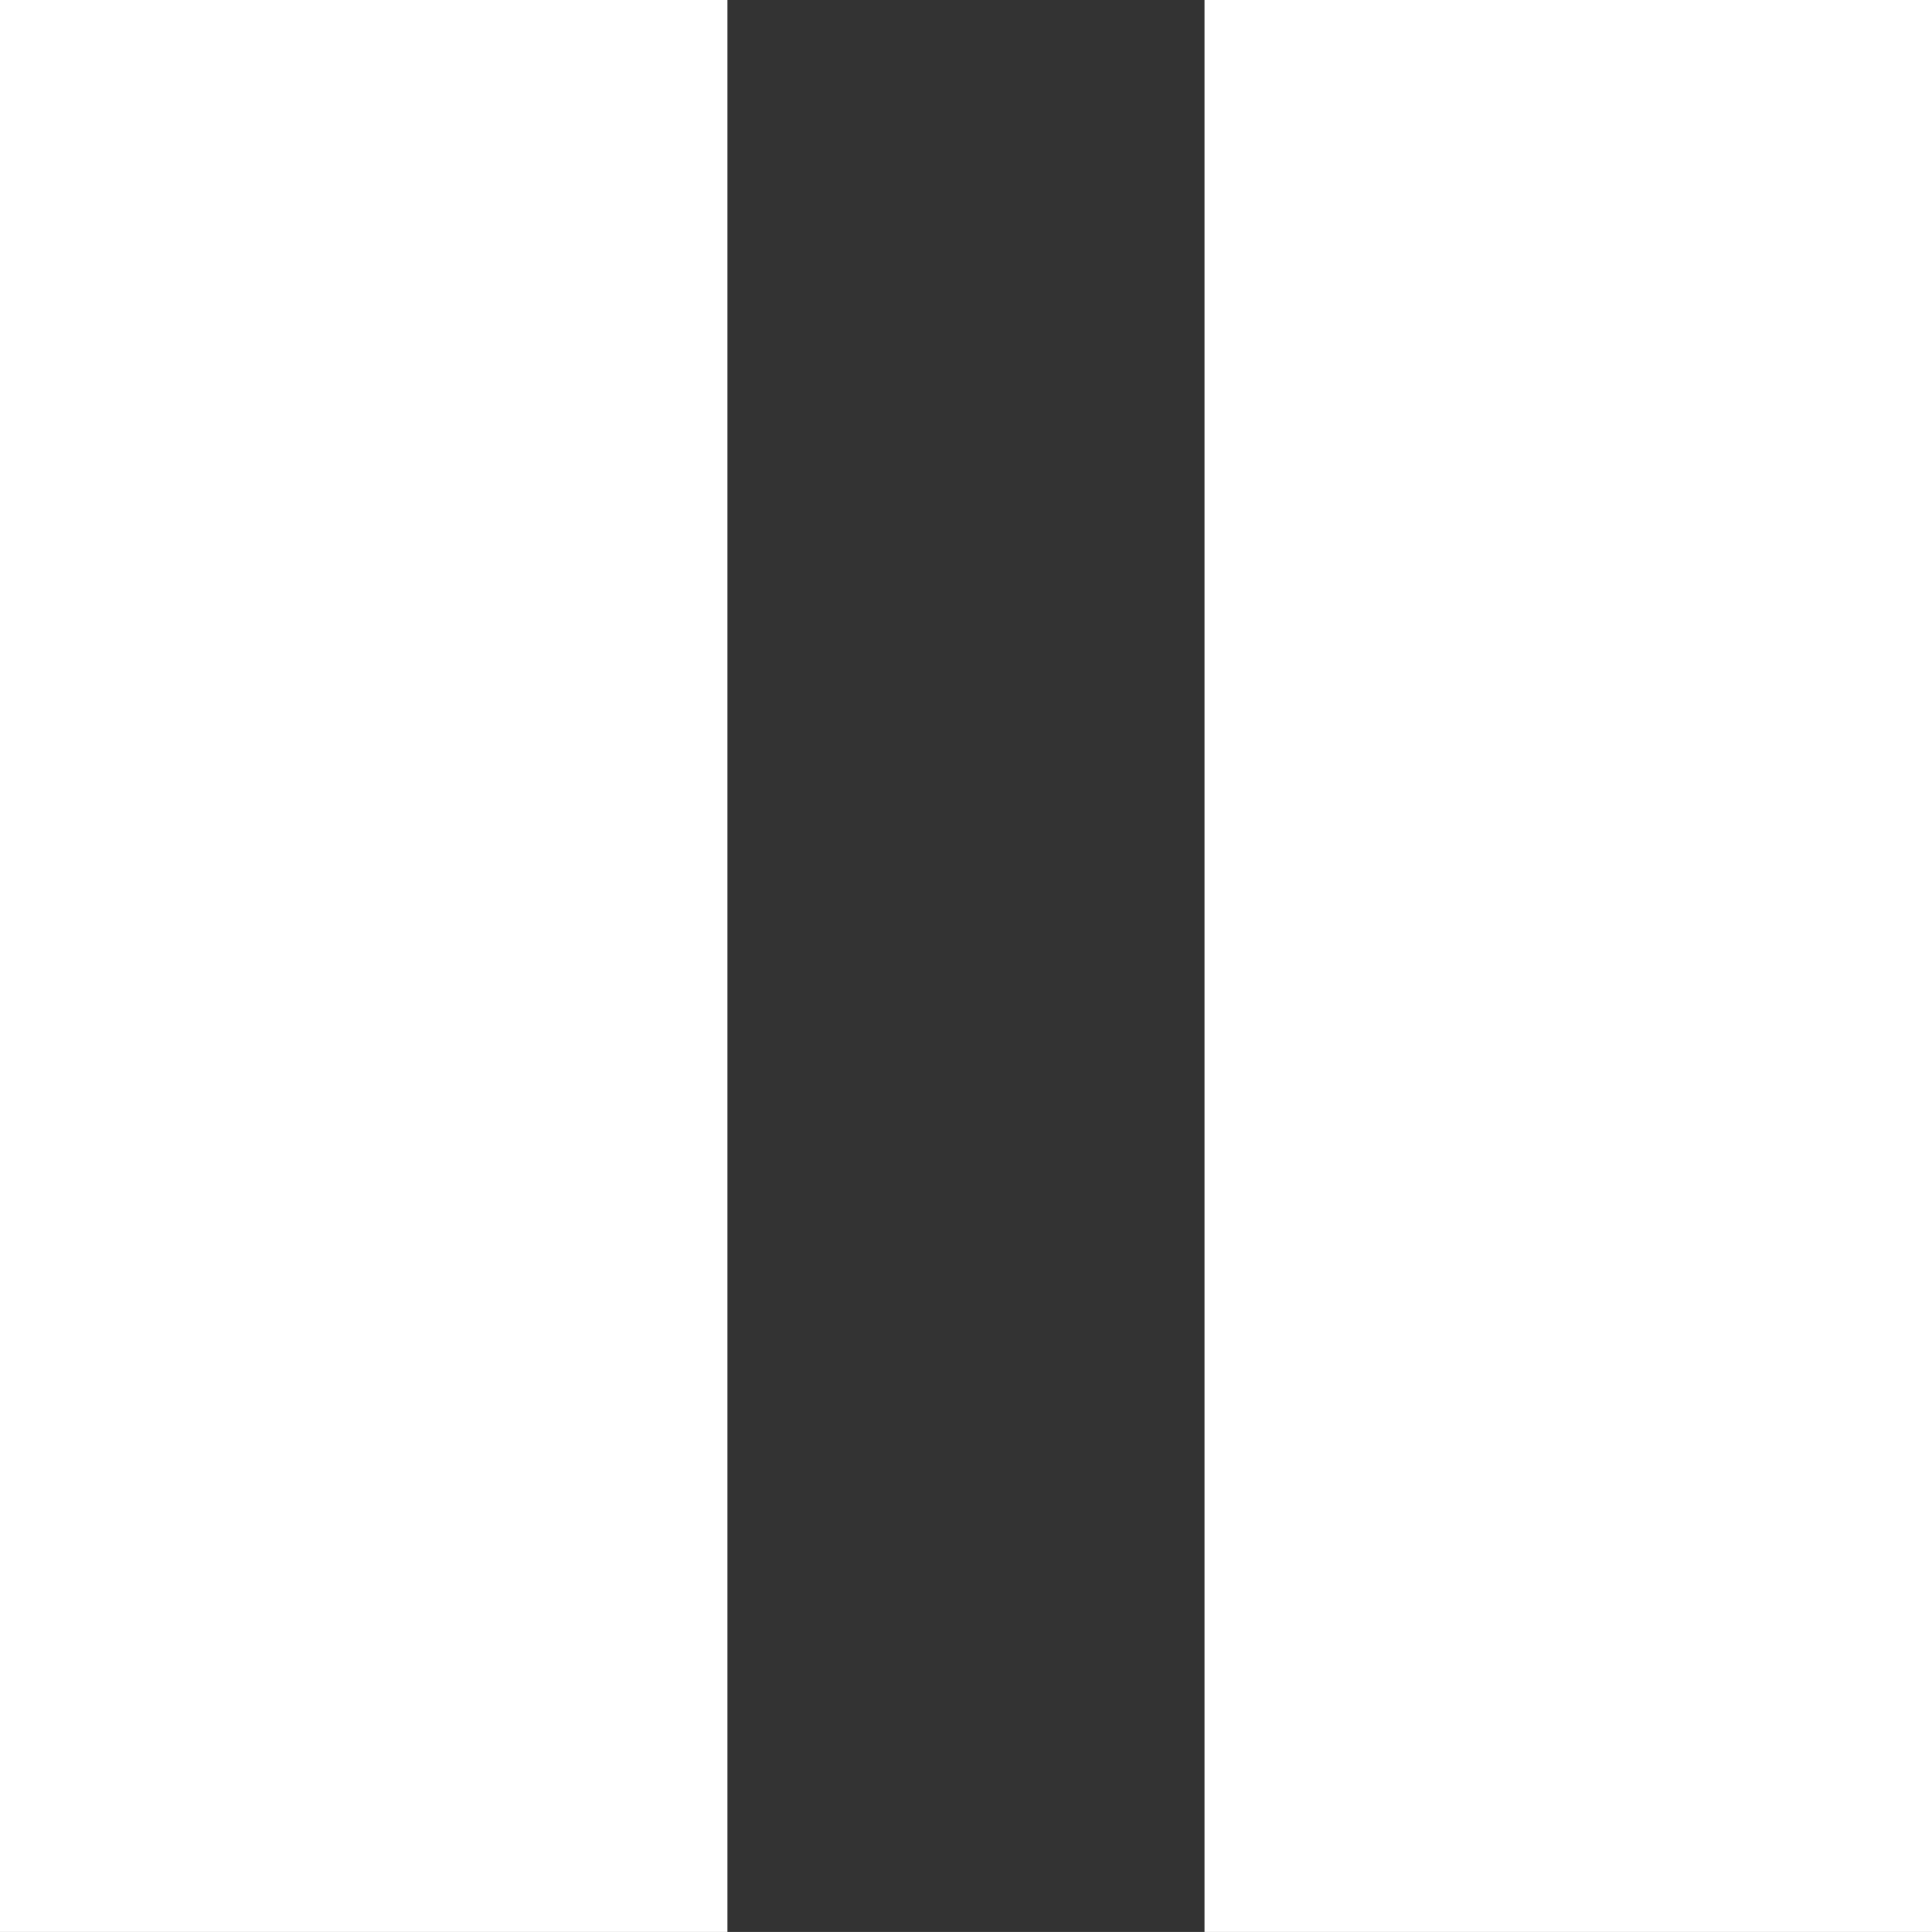 <svg id="Group_185" data-name="Group 185" xmlns="http://www.w3.org/2000/svg" width="35.18" height="35.179" viewBox="0 0 35.18 35.179">
  <rect x="0" y="0" width="35.18" height="35.179" fill="#333333" stroke="none"/>
  <defs>
    <style>
      .cls-1 {
        fill: #ffffff;
      }
    </style>
  </defs>
  <rect id="Rectangle_115" data-name="Rectangle 115" class="cls-1" width="13.247" height="35.179" transform="translate(21.933 0)"/>
  <rect id="Rectangle_116" data-name="Rectangle 116" class="cls-1" width="13.246" height="35.179" transform="translate(0 0)"/>
</svg>
